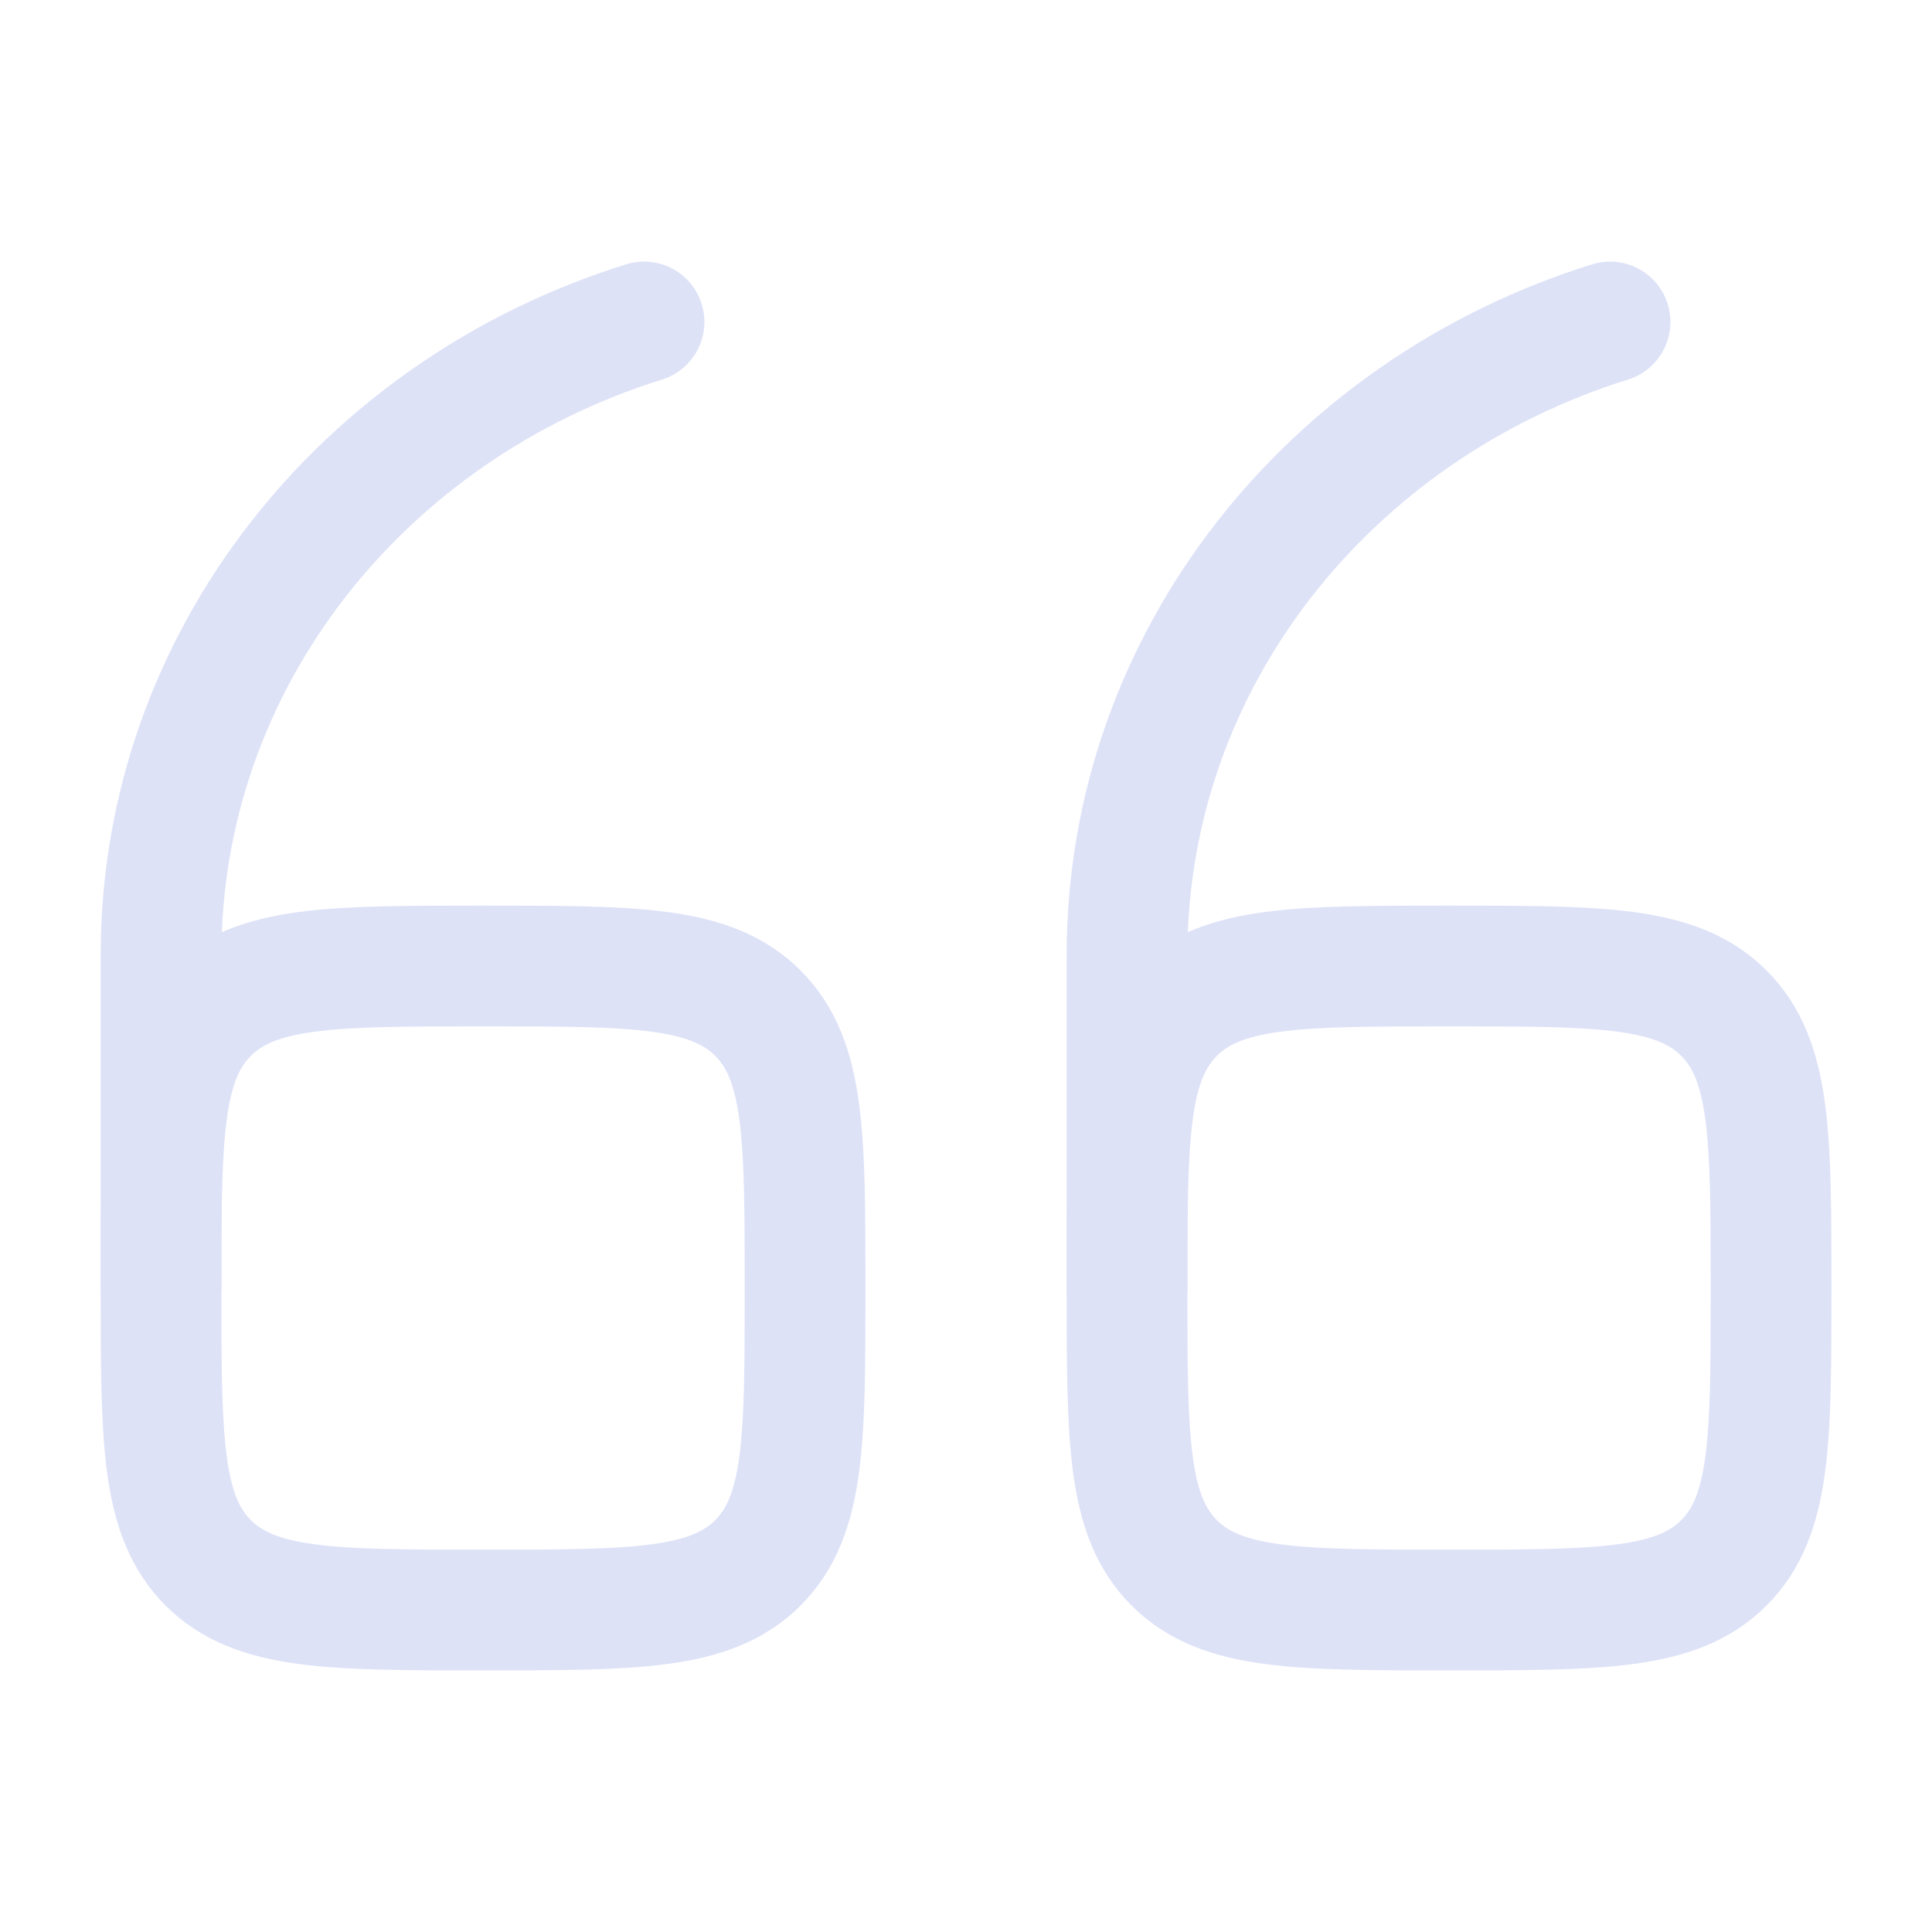 <svg width="53" height="53" viewBox="0 0 53 53" fill="none" xmlns="http://www.w3.org/2000/svg">
<path d="M30.918 35.333C30.918 31.169 30.918 29.087 32.212 27.794C33.505 26.5 35.587 26.5 39.751 26.5C43.915 26.5 45.997 26.5 47.291 27.794C48.585 29.087 48.585 31.169 48.585 35.333C48.585 39.497 48.585 41.579 47.291 42.873C45.997 44.167 43.915 44.167 39.751 44.167C35.587 44.167 33.505 44.167 32.212 42.873C30.918 41.579 30.918 39.497 30.918 35.333Z" stroke="#DEE2F7" stroke-width="3.312"/>
<path d="M30.918 35.332V26.195C30.918 18.098 36.474 11.23 44.168 8.832" stroke="#DEE2F7" stroke-width="3.312" stroke-linecap="round"/>
<path d="M4.418 35.333C4.418 31.169 4.418 29.087 5.712 27.794C7.005 26.5 9.087 26.5 13.251 26.5C17.415 26.5 19.497 26.5 20.791 27.794C22.085 29.087 22.085 31.169 22.085 35.333C22.085 39.497 22.085 41.579 20.791 42.873C19.497 44.167 17.415 44.167 13.251 44.167C9.087 44.167 7.005 44.167 5.712 42.873C4.418 41.579 4.418 39.497 4.418 35.333Z" stroke="#DEE2F7" stroke-width="3.312"/>
<path d="M4.418 35.332V26.195C4.418 18.098 9.973 11.23 17.668 8.832" stroke="#DEE2F7" stroke-width="3.312" stroke-linecap="round"/>
</svg>

